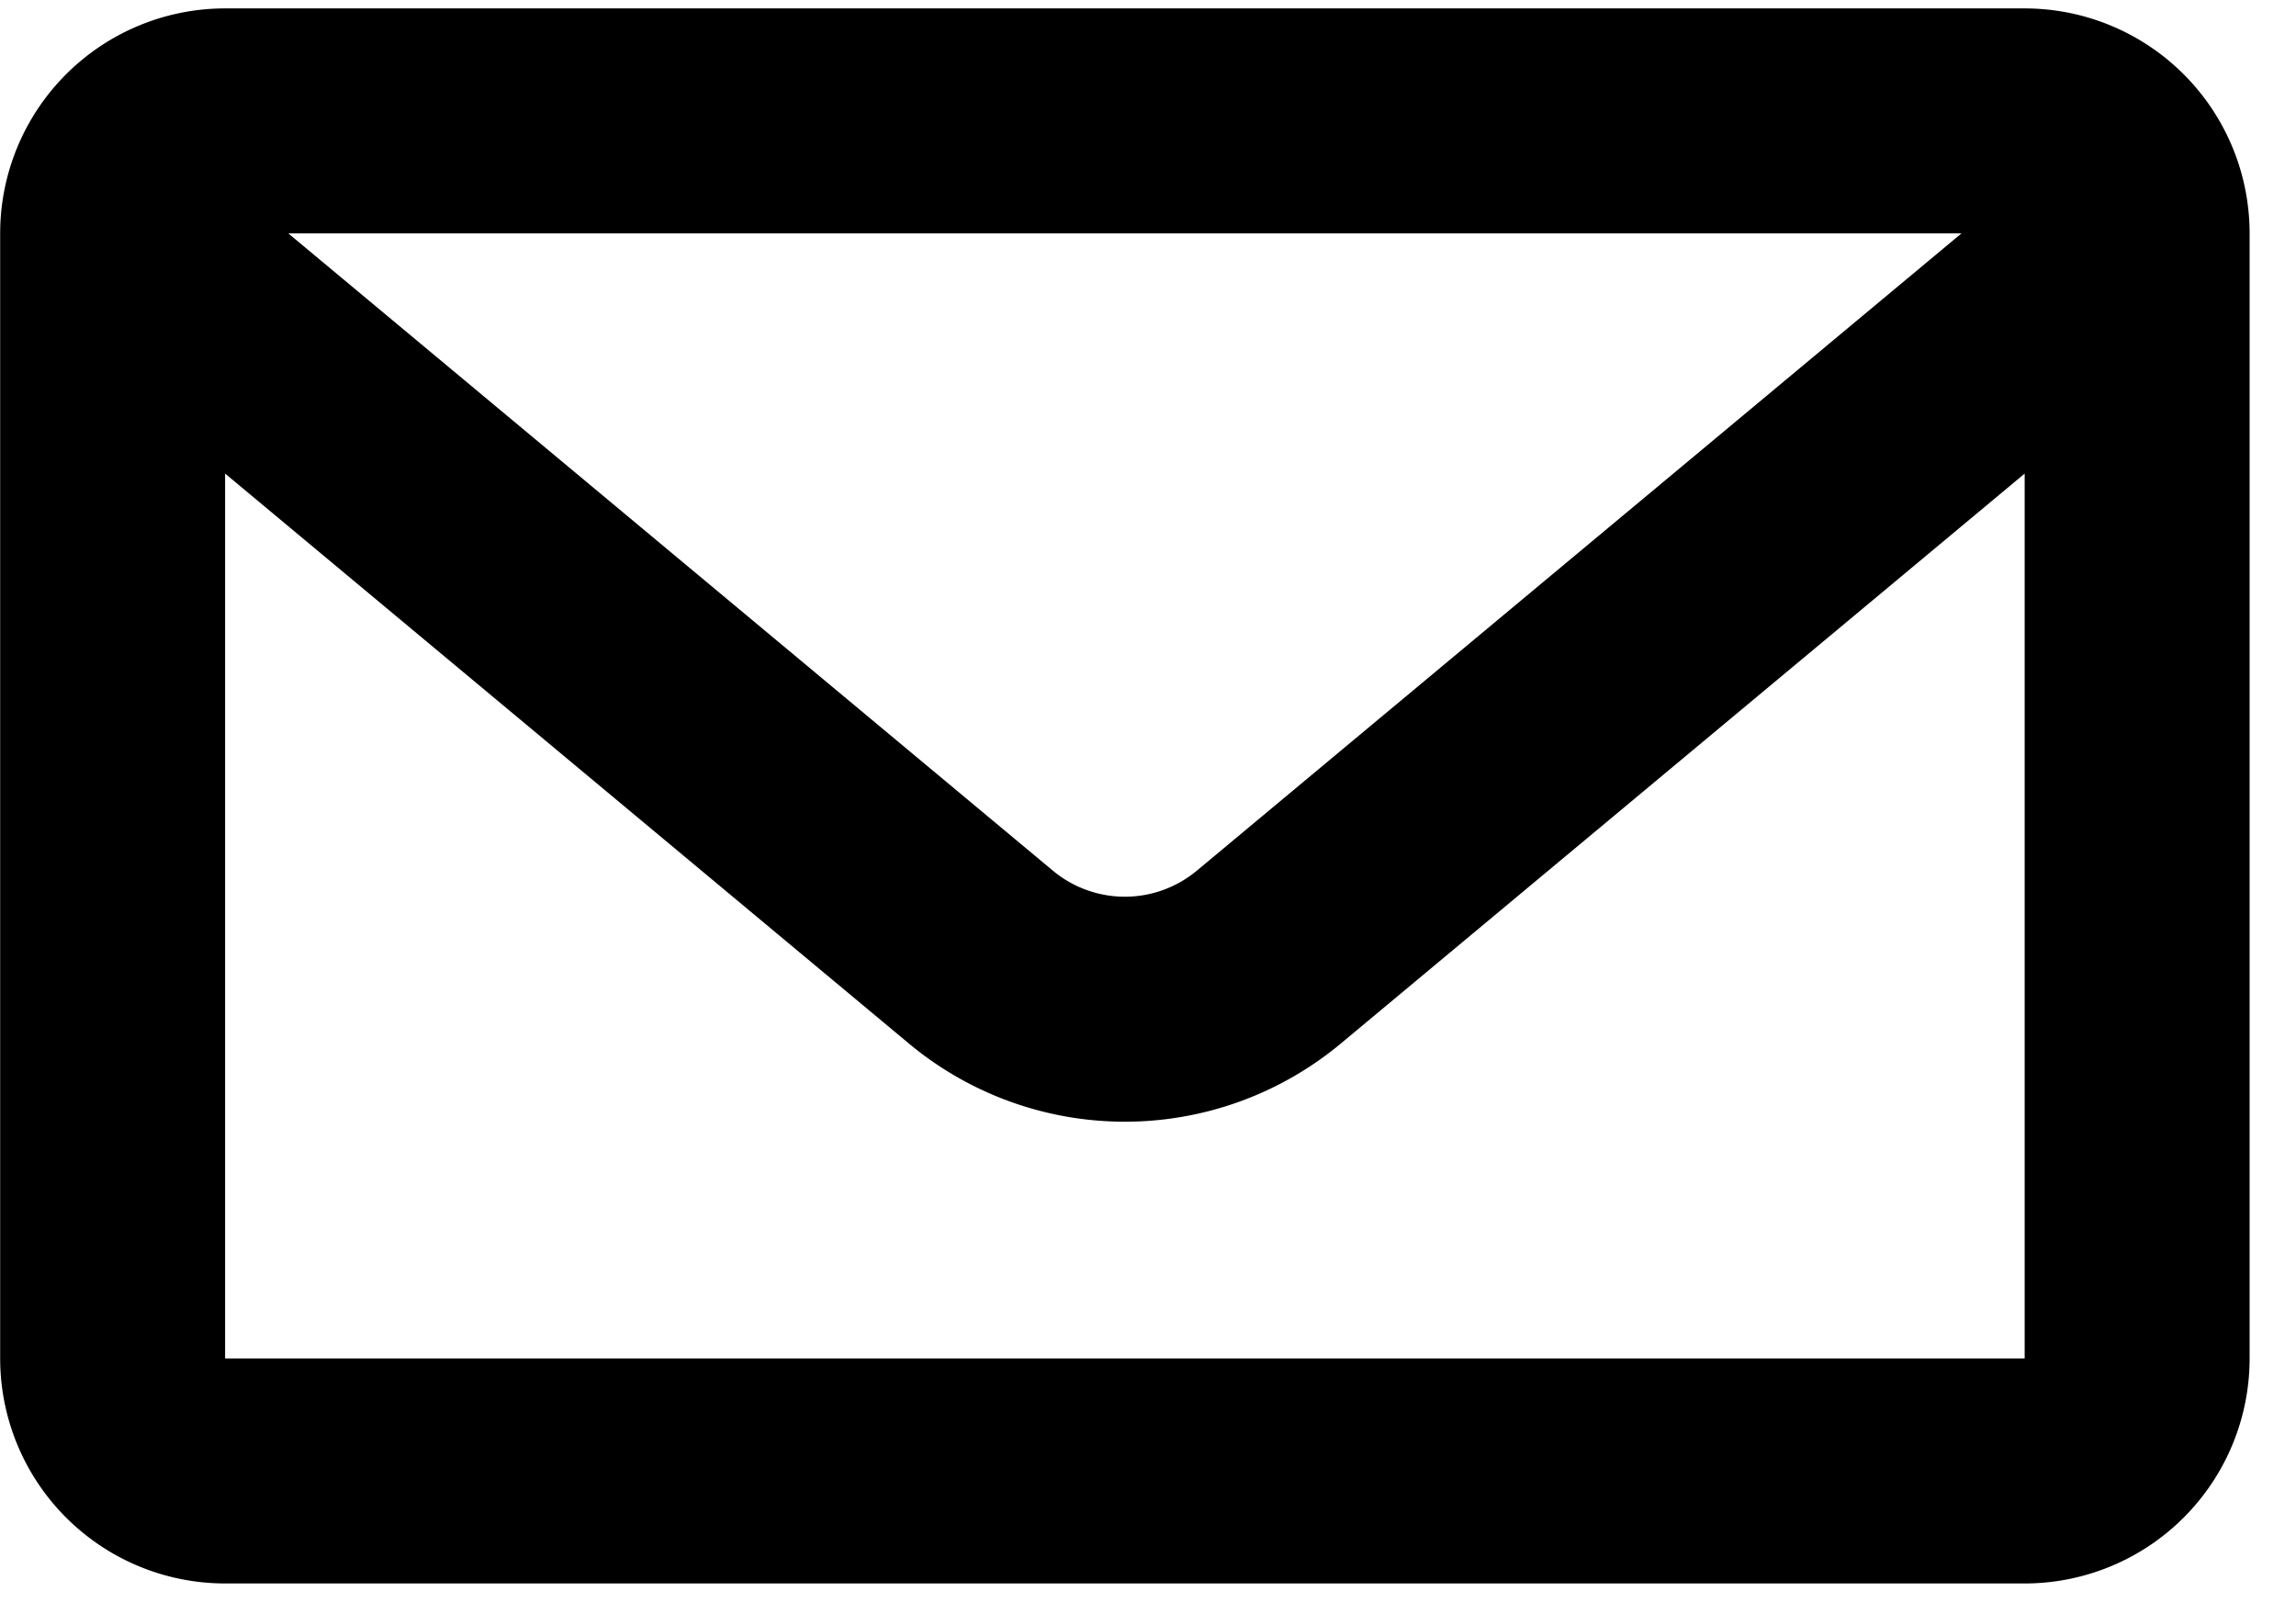 <svg xmlns="http://www.w3.org/2000/svg" fill="none" viewBox="0 0 37 26">
  <path stroke="#000" stroke-linecap="round" stroke-linejoin="round" stroke-width="3.625" d="M34.44 3.761v18.125a1.813 1.813 0 0 1-1.813 1.813h-29a1.813 1.813 0 0 1-1.812-1.813V3.761m32.625 0a1.813 1.813 0 0 0-1.813-1.813h-29a1.813 1.813 0 0 0-1.812 1.813m32.625 0L20.447 15.42a3.625 3.625 0 0 1-4.64 0L1.815 3.76"/>
</svg>
